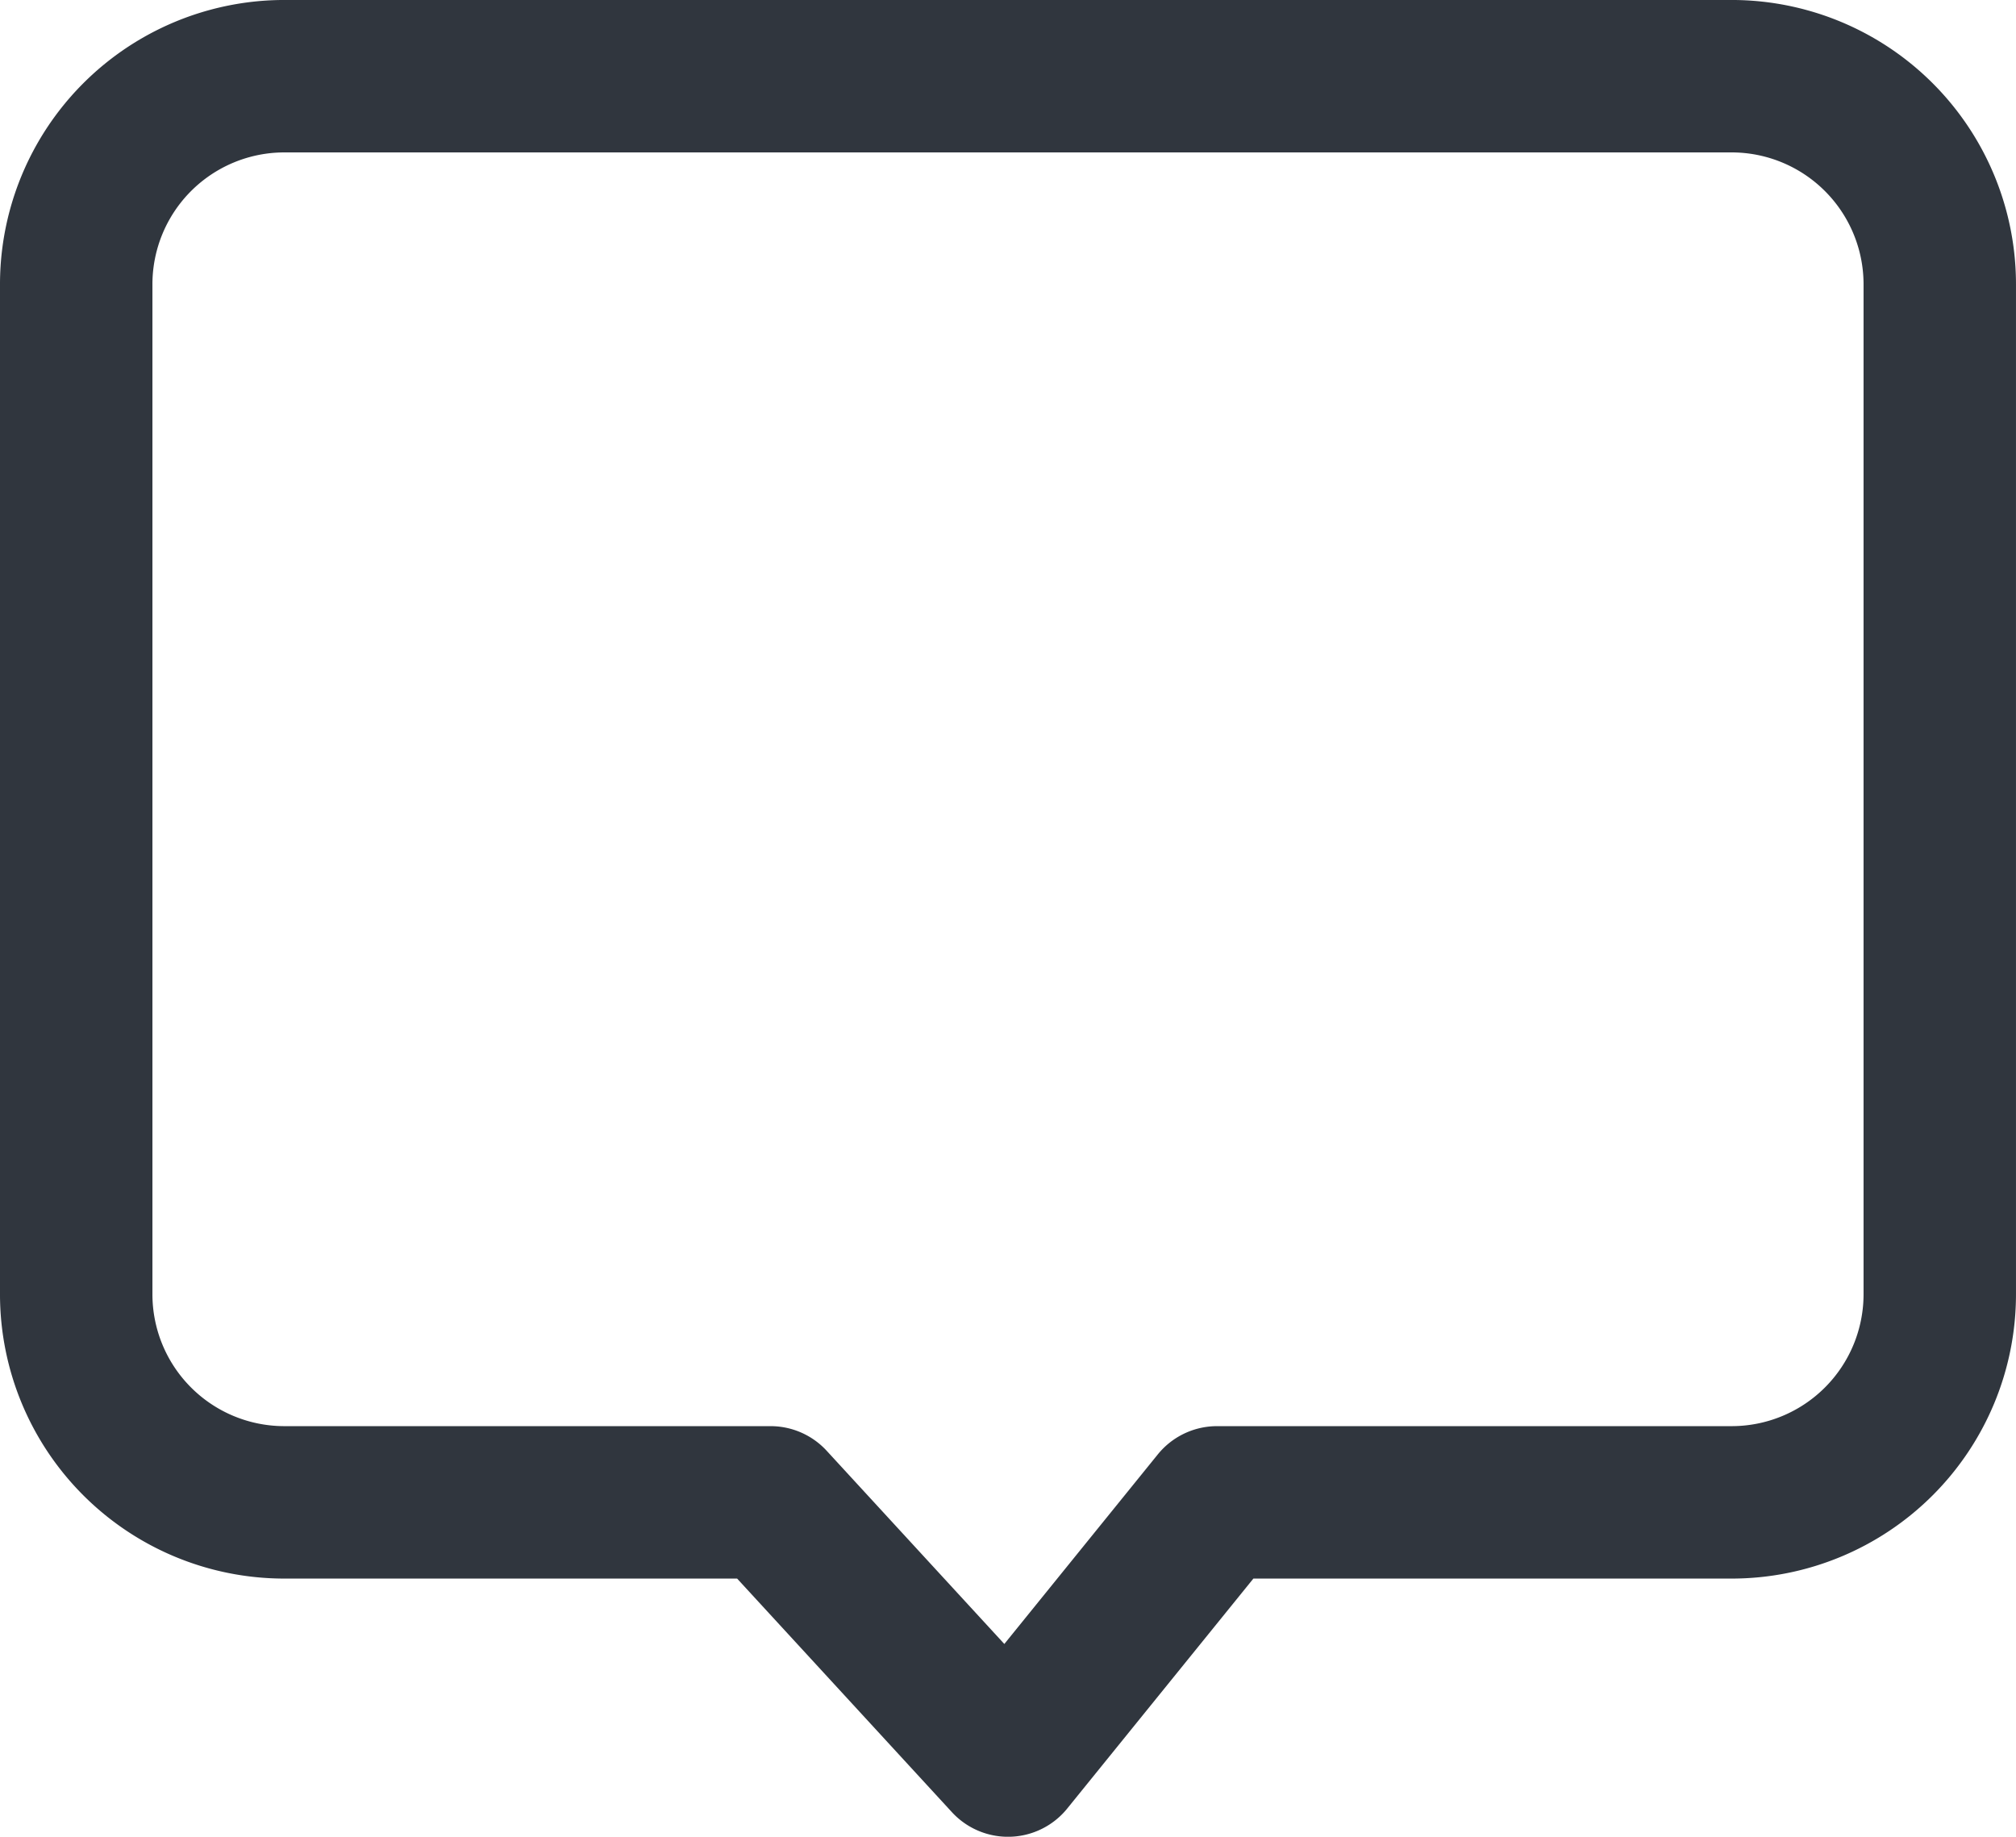 <svg xmlns="http://www.w3.org/2000/svg" width="132.258" height="120.496" viewBox="0 0 132.258 120.496"><path id="conseil" d="M117.034,102.361H83.266L69.553,119.3,53.977,102.361H22.071A13.655,13.655,0,0,1,8.424,88.7V22.464A13.655,13.655,0,0,1,22.071,8.8h94.962a13.655,13.655,0,0,1,13.648,13.663V88.7A13.655,13.655,0,0,1,117.034,102.361Z" transform="translate(-3.424 -3.801)" fill="none" stroke="#30363e" stroke-linecap="round" stroke-linejoin="round" stroke-width="10"></path></svg>